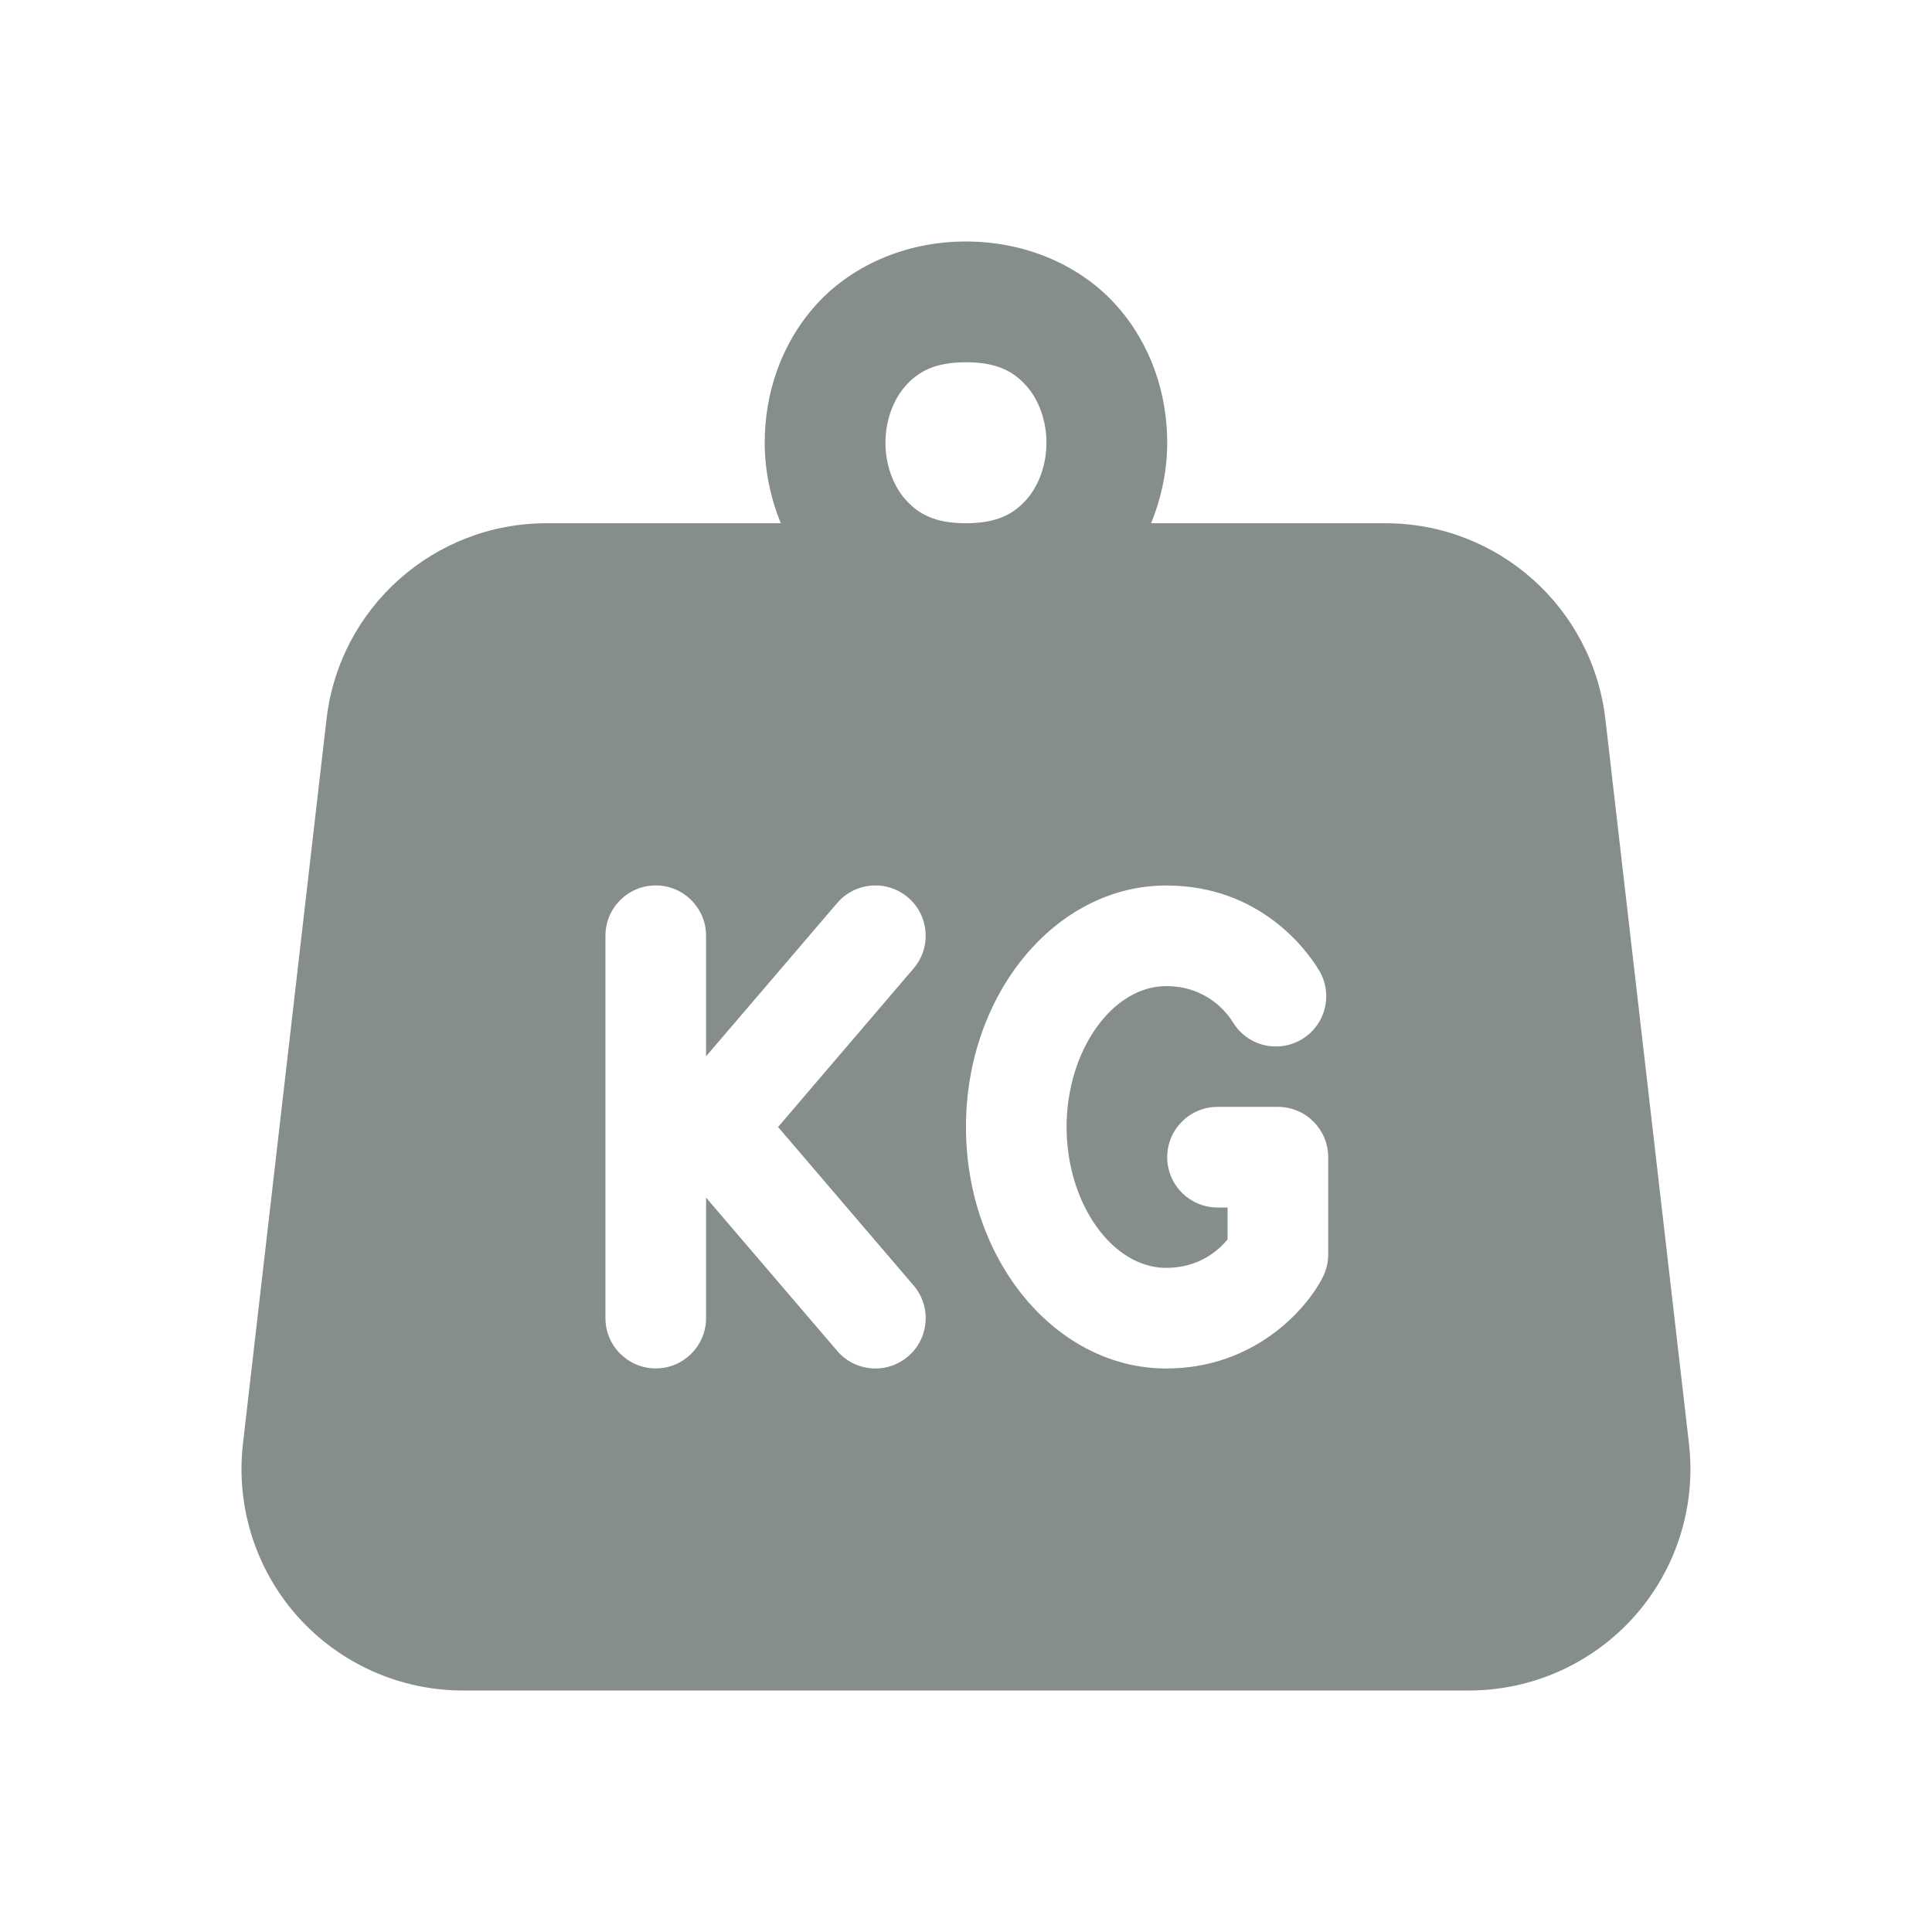 <svg width="96" height="96" viewBox="0 0 96 96" fill="none" xmlns="http://www.w3.org/2000/svg">
<path d="M47.998 12C44.914 12 42.222 13.264 40.506 15.195C38.789 17.126 37.998 19.583 37.998 22C37.998 23.357 38.276 24.718 38.799 26H27.154C21.566 26 16.866 30.186 16.224 35.738L12.072 71.738C11.714 74.852 12.701 77.98 14.787 80.32C16.873 82.658 19.866 84 22.998 84H72.998C76.132 84 79.125 82.658 81.209 80.32C83.295 77.98 84.284 74.852 83.924 71.738L79.771 35.738C79.129 30.186 74.432 26 68.842 26H57.197C57.72 24.718 57.998 23.357 57.998 22C57.998 19.583 57.206 17.126 55.49 15.195C53.774 13.264 51.081 12 47.998 12ZM47.998 18C49.581 18 50.389 18.486 51.006 19.18C51.623 19.874 51.998 20.917 51.998 22C51.998 23.083 51.623 24.126 51.006 24.82C50.389 25.514 49.581 26 47.998 26C46.414 26 45.607 25.514 44.99 24.82C44.373 24.126 43.998 23.083 43.998 22C43.998 20.917 44.373 19.874 44.99 19.18C45.607 18.486 46.414 18 47.998 18ZM32.584 43.996C33.964 43.996 35.084 45.116 35.084 46.496V52.488L41.599 44.871C42.497 43.823 44.075 43.7 45.123 44.598C46.171 45.494 46.294 47.071 45.396 48.121L38.662 56L45.396 63.875C46.294 64.925 46.171 66.502 45.123 67.398C44.653 67.802 44.078 68 43.502 68C42.796 68 42.093 67.705 41.599 67.125L35.084 59.508V65.496C35.084 66.876 33.964 67.996 32.584 67.996C31.204 67.996 30.084 66.876 30.084 65.496V46.496C30.084 45.116 31.204 43.996 32.584 43.996ZM57.947 44C62.611 44 64.933 47.213 65.533 48.199C66.253 49.377 65.881 50.915 64.701 51.633C63.521 52.351 61.985 51.981 61.267 50.801C61.009 50.379 60.007 49 57.947 49C55.265 49 52.998 52.206 52.998 56C52.998 59.794 55.265 63 57.947 63C59.589 63 60.562 62.118 60.998 61.586V60H60.498C59.118 60 57.998 58.88 57.998 57.5C57.998 56.12 59.118 55 60.498 55H63.498C64.878 55 65.998 56.12 65.998 57.5V62.336C65.998 62.732 65.903 63.123 65.721 63.477C64.859 65.157 62.253 68 57.947 68C52.461 68 47.998 62.618 47.998 56C47.998 49.382 52.461 44 57.947 44Z" fill="#858E8D"/>
</svg>

